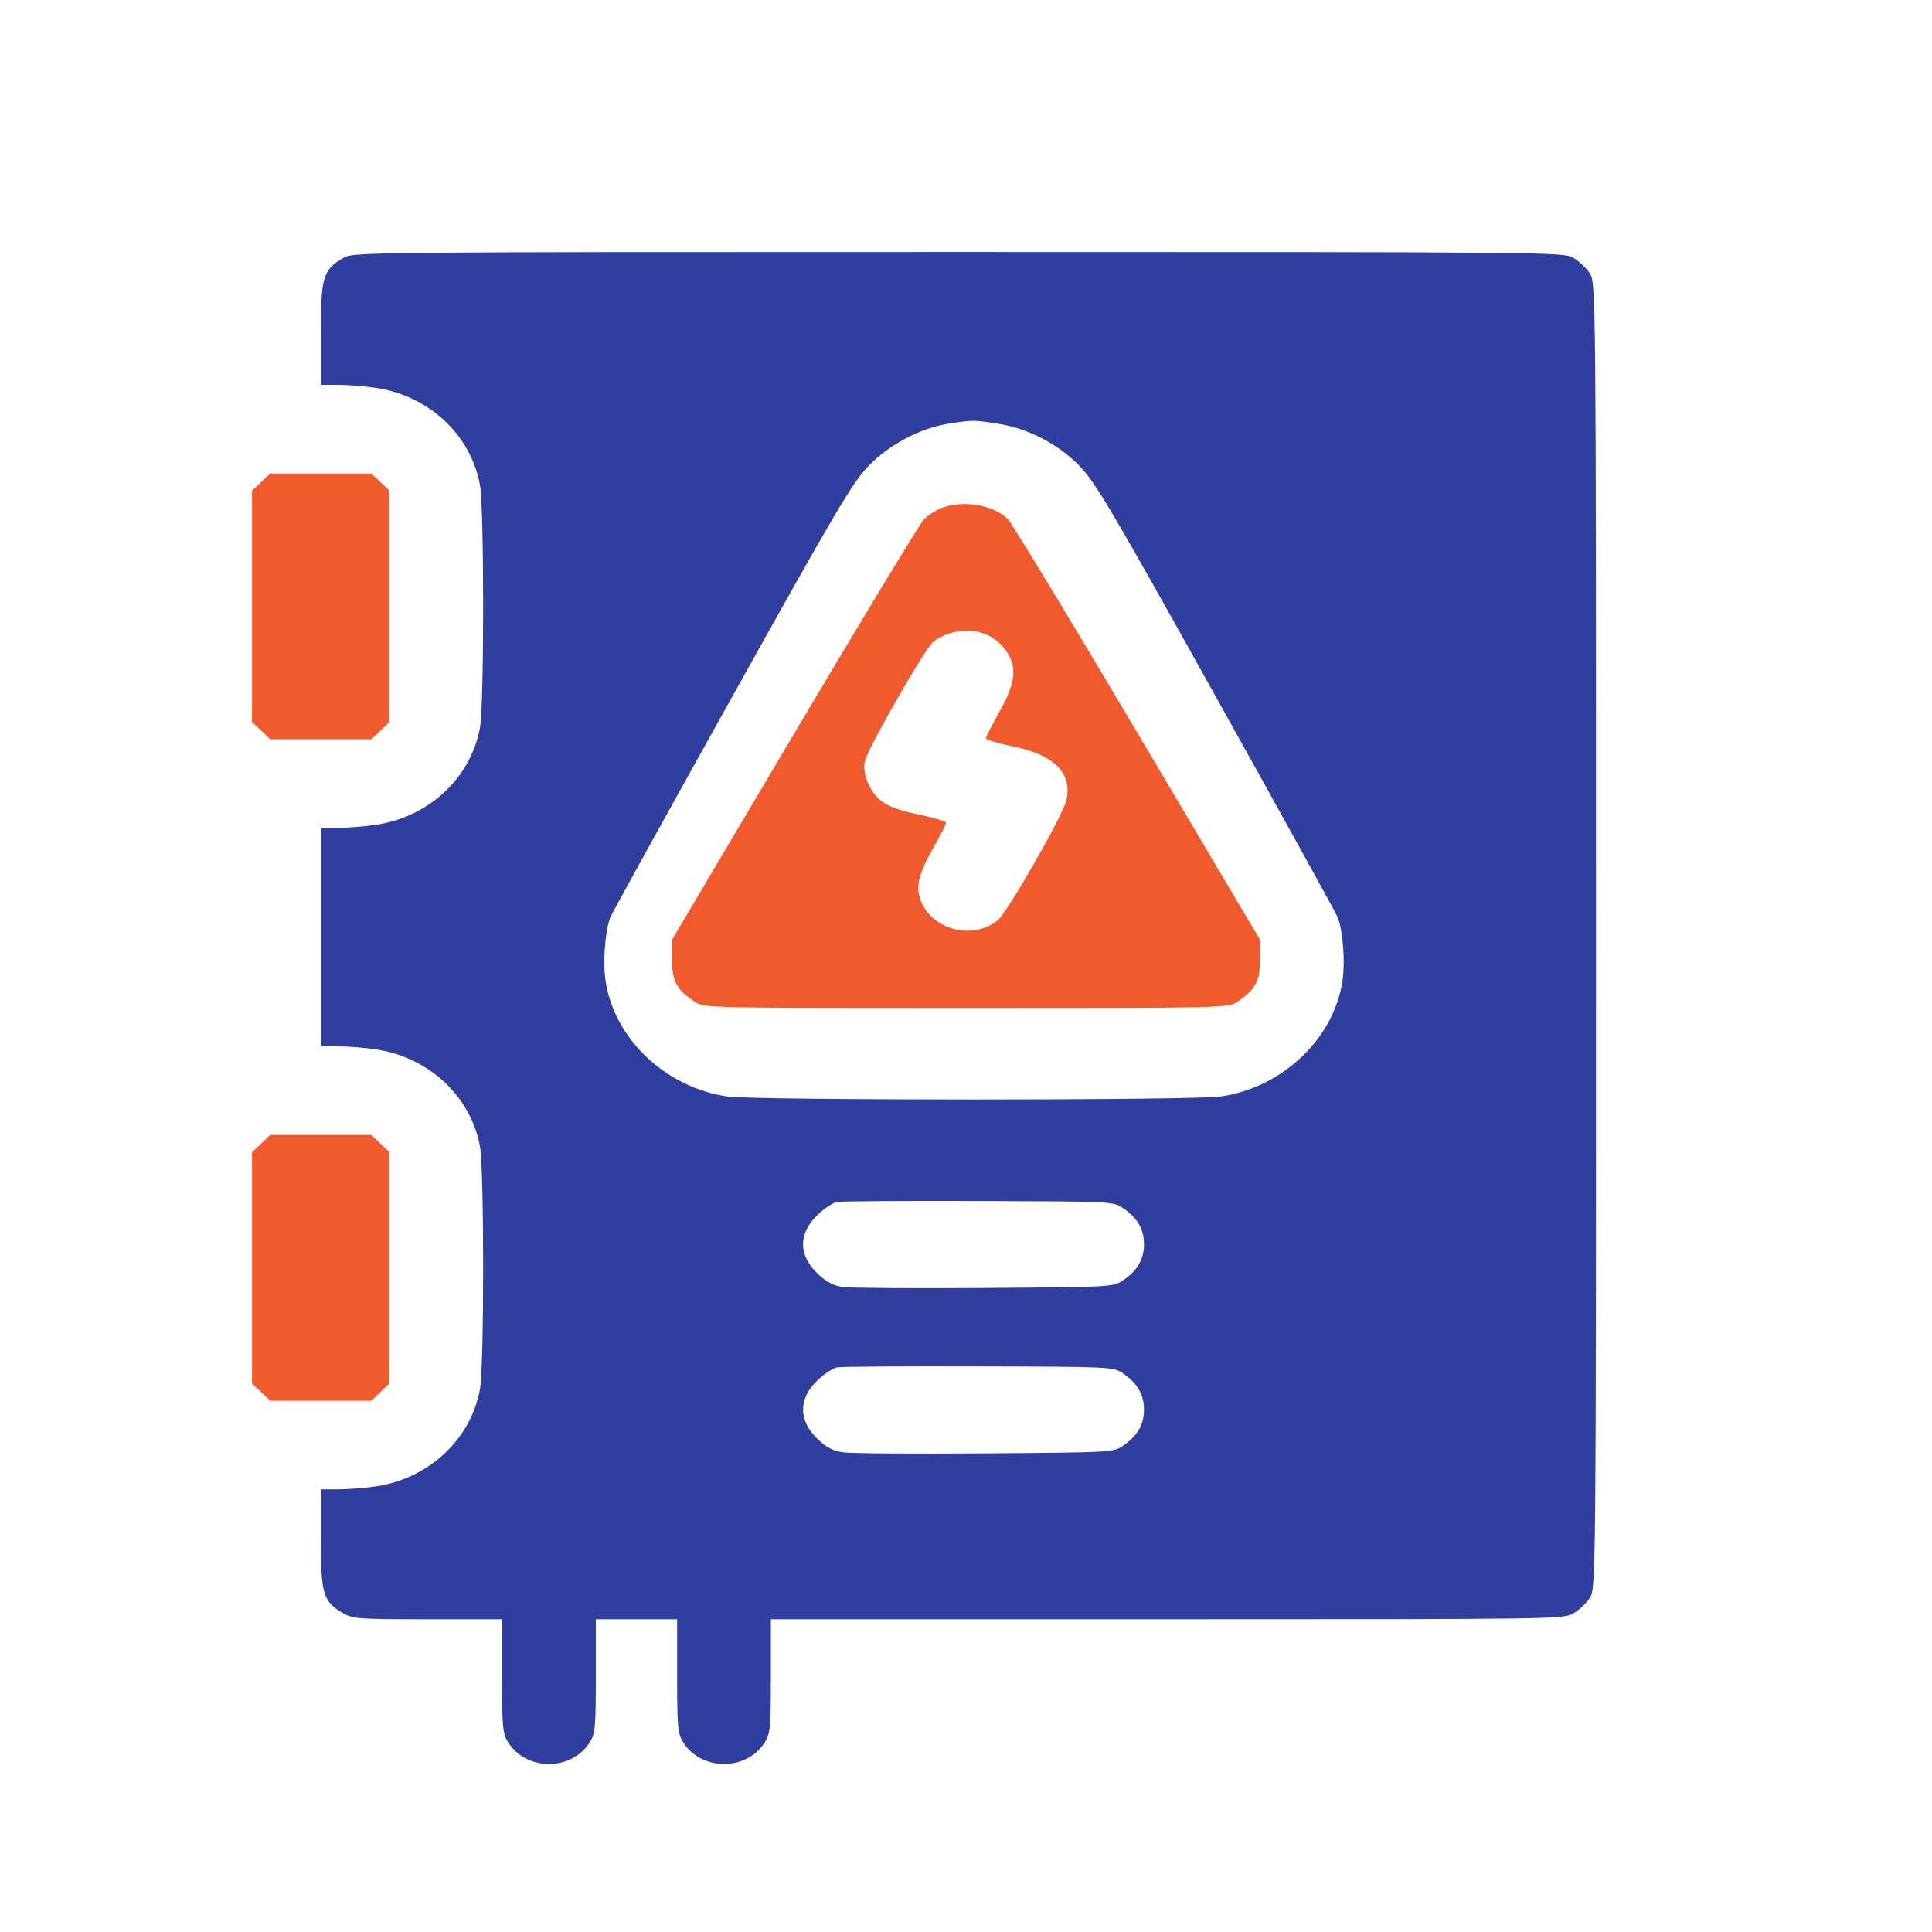 <svg width="23" height="23" viewBox="0 0 23 23" fill="none" xmlns="http://www.w3.org/2000/svg">
<path fill-rule="evenodd" clip-rule="evenodd" d="M4.088 3.07C3.845 3.21 3.819 3.298 3.819 3.975L3.819 4.582L4.033 4.582C4.15 4.582 4.353 4.599 4.483 4.619C5.114 4.715 5.612 5.186 5.715 5.782C5.764 6.072 5.764 8.364 5.715 8.655C5.612 9.251 5.114 9.722 4.483 9.818C4.353 9.838 4.15 9.855 4.033 9.855L3.819 9.855V11.156V12.457L4.033 12.457C4.15 12.457 4.353 12.474 4.483 12.494C5.114 12.59 5.612 13.061 5.715 13.657C5.764 13.948 5.764 16.239 5.715 16.53C5.612 17.126 5.114 17.597 4.483 17.694C4.353 17.713 4.15 17.73 4.033 17.73L3.819 17.73L3.819 18.319C3.819 18.978 3.846 19.068 4.088 19.207C4.2 19.272 4.277 19.277 5.093 19.277L5.977 19.277L5.977 19.954C5.977 20.567 5.984 20.642 6.051 20.745C6.27 21.085 6.8 21.085 7.019 20.745C7.086 20.642 7.093 20.567 7.093 19.954L7.093 19.277H7.577H8.061L8.061 19.954C8.061 20.567 8.068 20.642 8.135 20.745C8.354 21.085 8.883 21.085 9.103 20.745C9.17 20.642 9.177 20.567 9.177 19.954L9.177 19.277L13.893 19.277C18.534 19.277 18.611 19.276 18.731 19.207C18.797 19.169 18.885 19.086 18.926 19.023C18.999 18.909 19 18.829 19 11.139C19 3.448 18.999 3.368 18.926 3.254C18.885 3.191 18.797 3.108 18.731 3.07C18.611 3.001 18.529 3 11.409 3C4.29 3 4.208 3.001 4.088 3.07ZM11.298 5.043C10.963 5.094 10.594 5.287 10.344 5.543C10.151 5.74 9.964 6.056 8.707 8.312C7.926 9.712 7.277 10.887 7.264 10.924C7.202 11.098 7.176 11.454 7.209 11.675C7.311 12.364 7.921 12.945 8.656 13.053C8.981 13.101 14.21 13.101 14.535 13.053C15.27 12.945 15.88 12.364 15.982 11.675C16.015 11.454 15.989 11.098 15.927 10.924C15.914 10.887 15.265 9.712 14.484 8.312C13.227 6.056 13.04 5.74 12.847 5.543C12.588 5.278 12.226 5.094 11.856 5.04C11.585 5 11.581 5 11.298 5.043ZM9.965 14.309C9.917 14.318 9.815 14.385 9.738 14.458C9.501 14.681 9.501 14.943 9.738 15.167C9.841 15.264 9.921 15.305 10.039 15.322C10.128 15.334 10.887 15.339 11.726 15.333C13.234 15.322 13.253 15.321 13.367 15.244C13.54 15.127 13.619 14.992 13.619 14.812C13.619 14.632 13.54 14.497 13.367 14.381C13.252 14.303 13.242 14.303 11.651 14.298C10.771 14.295 10.012 14.3 9.965 14.309ZM9.965 16.278C9.917 16.287 9.815 16.354 9.738 16.427C9.501 16.65 9.501 16.912 9.738 17.136C9.841 17.233 9.921 17.274 10.039 17.29C10.128 17.303 10.887 17.308 11.726 17.302C13.234 17.291 13.253 17.29 13.367 17.213C13.54 17.096 13.619 16.961 13.619 16.781C13.619 16.601 13.54 16.466 13.367 16.349C13.252 16.272 13.242 16.271 11.651 16.267C10.771 16.264 10.012 16.269 9.965 16.278Z" fill="#303F9F"/>
<path d="M3 5.842L3.109 5.739L3.218 5.637H3.819H4.42L4.528 5.739L4.637 5.842V7.219V8.595L4.528 8.698L4.42 8.801H3.819H3.218L3.109 8.698L3 8.595V7.219V5.842Z" fill="#F15A2C"/>
<path d="M3 13.717L3.109 13.614L3.218 13.511H3.819H4.42L4.528 13.614L4.637 13.717V15.094V16.47L4.528 16.573L4.42 16.676H3.819H3.218L3.109 16.573L3 16.47V15.094V13.717Z" fill="#F15A2C"/>
<path fill-rule="evenodd" clip-rule="evenodd" d="M11.203 6.049C11.138 6.075 11.047 6.134 11.001 6.181C10.955 6.227 10.261 7.372 9.459 8.725L8.001 11.186L8 11.422C7.999 11.678 8.056 11.783 8.272 11.927C8.38 11.999 8.412 12 11.5 12C14.588 12 14.62 11.999 14.728 11.927C14.944 11.783 15.001 11.678 15 11.422L14.999 11.186L13.541 8.725C12.739 7.372 12.045 6.227 11.999 6.181C11.828 6.009 11.459 5.948 11.203 6.049ZM11.342 7.529C11.266 7.548 11.161 7.597 11.11 7.64C11.012 7.72 10.344 8.884 10.298 9.054C10.259 9.199 10.349 9.423 10.49 9.534C10.576 9.601 10.713 9.651 10.938 9.697C11.117 9.734 11.263 9.777 11.263 9.794C11.263 9.811 11.198 9.94 11.118 10.08C10.941 10.394 10.903 10.534 10.951 10.691C11.067 11.064 11.578 11.206 11.882 10.951C11.995 10.856 12.644 9.723 12.691 9.54C12.775 9.212 12.559 8.988 12.062 8.886C11.883 8.85 11.737 8.806 11.737 8.79C11.737 8.773 11.81 8.63 11.899 8.471C12.085 8.141 12.11 7.95 11.991 7.768C11.849 7.551 11.611 7.464 11.342 7.529Z" fill="#F15A2C"/>
</svg>
